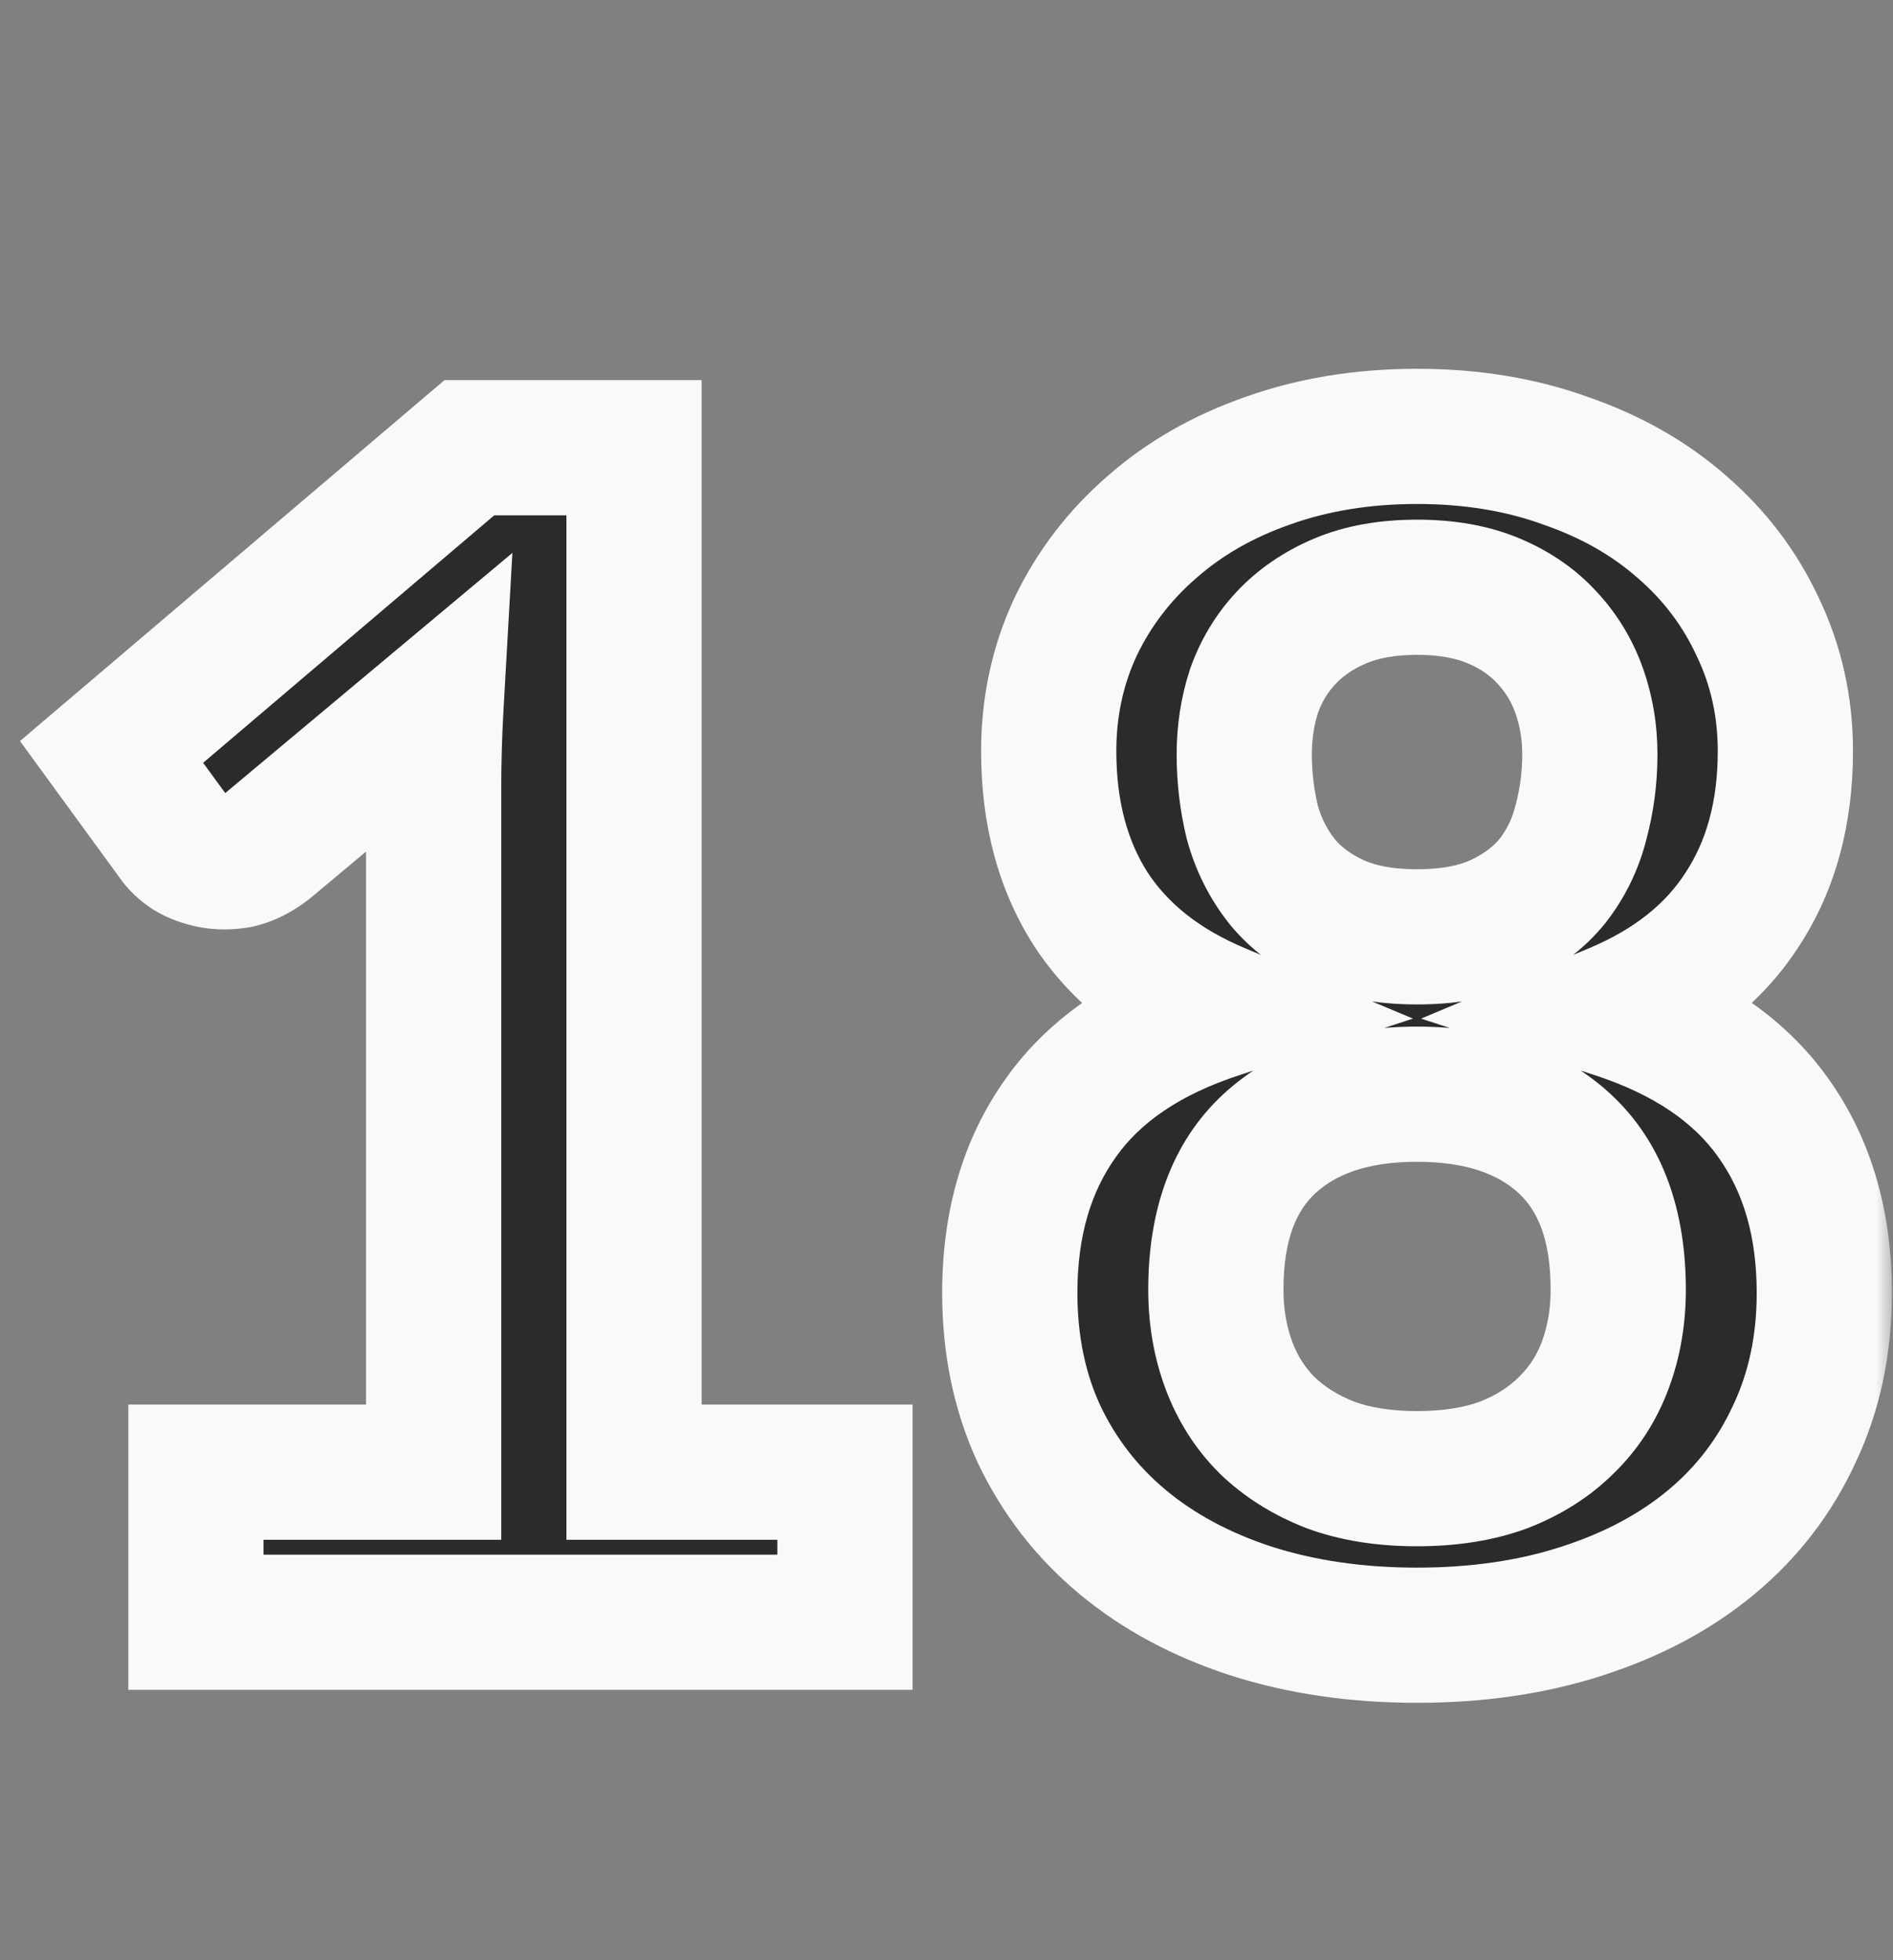 <?xml version="1.0" encoding="UTF-8"?> <svg xmlns="http://www.w3.org/2000/svg" width="56" height="58" viewBox="0 0 56 58" fill="none"><rect x="0" y="0" width="56" height="58" fill="#808080" stroke="none"/><mask id="path-1-outside-1_285_780" maskUnits="userSpaceOnUse" x="0" y="10" width="56" height="41" fill="black"><rect fill="white" y="10" width="56" height="41"></rect><path d="M24.996 43.56V48H5.796V43.56H12.828V23.328C12.828 22.528 12.852 21.704 12.9 20.856L7.908 25.032C7.62 25.256 7.332 25.4 7.044 25.464C6.772 25.512 6.508 25.512 6.252 25.464C6.012 25.416 5.796 25.336 5.604 25.224C5.412 25.096 5.268 24.96 5.172 24.816L3.3 22.248L13.884 13.248H18.756V43.56H24.996ZM41.92 43.752C42.896 43.752 43.752 43.616 44.488 43.344C45.224 43.056 45.84 42.664 46.336 42.168C46.848 41.672 47.232 41.08 47.488 40.392C47.744 39.704 47.872 38.96 47.872 38.16C47.872 36.256 47.344 34.816 46.288 33.84C45.232 32.864 43.776 32.376 41.92 32.376C40.064 32.376 38.608 32.864 37.552 33.84C36.496 34.816 35.968 36.256 35.968 38.16C35.968 38.96 36.096 39.704 36.352 40.392C36.608 41.08 36.984 41.672 37.48 42.168C37.992 42.664 38.616 43.056 39.352 43.344C40.088 43.616 40.944 43.752 41.92 43.752ZM41.92 17.376C41.04 17.376 40.28 17.512 39.64 17.784C39 18.056 38.464 18.424 38.032 18.888C37.616 19.336 37.304 19.856 37.096 20.448C36.904 21.04 36.808 21.664 36.808 22.32C36.808 23.008 36.888 23.68 37.048 24.336C37.224 24.976 37.512 25.552 37.912 26.064C38.312 26.56 38.84 26.96 39.496 27.264C40.152 27.568 40.96 27.72 41.92 27.72C42.88 27.72 43.688 27.568 44.344 27.264C45 26.96 45.528 26.56 45.928 26.064C46.328 25.552 46.608 24.976 46.768 24.336C46.944 23.68 47.032 23.008 47.032 22.32C47.032 21.664 46.928 21.04 46.72 20.448C46.512 19.856 46.2 19.336 45.784 18.888C45.368 18.424 44.84 18.056 44.2 17.784C43.56 17.512 42.8 17.376 41.92 17.376ZM47.776 29.904C49.888 30.592 51.448 31.648 52.456 33.072C53.464 34.48 53.968 36.208 53.968 38.256C53.968 39.792 53.672 41.184 53.08 42.432C52.504 43.68 51.688 44.744 50.632 45.624C49.576 46.504 48.304 47.184 46.816 47.664C45.344 48.144 43.712 48.384 41.92 48.384C40.128 48.384 38.488 48.144 37 47.664C35.528 47.184 34.264 46.504 33.208 45.624C32.152 44.744 31.328 43.68 30.736 42.432C30.16 41.184 29.872 39.792 29.872 38.256C29.872 36.208 30.376 34.48 31.384 33.072C32.392 31.648 33.952 30.592 36.064 29.904C34.384 29.2 33.12 28.2 32.272 26.904C31.44 25.608 31.024 24.048 31.024 22.224C31.024 20.912 31.288 19.688 31.816 18.552C32.36 17.416 33.112 16.432 34.072 15.6C35.032 14.752 36.176 14.096 37.504 13.632C38.848 13.152 40.32 12.912 41.92 12.912C43.52 12.912 44.984 13.152 46.312 13.632C47.656 14.096 48.808 14.752 49.768 15.6C50.728 16.432 51.472 17.416 52 18.552C52.544 19.688 52.816 20.912 52.816 22.224C52.816 24.048 52.392 25.608 51.544 26.904C50.712 28.2 49.456 29.2 47.776 29.904Z"></path></mask><path d="M24.996 43.56V48H5.796V43.56H12.828V23.328C12.828 22.528 12.852 21.704 12.9 20.856L7.908 25.032C7.62 25.256 7.332 25.4 7.044 25.464C6.772 25.512 6.508 25.512 6.252 25.464C6.012 25.416 5.796 25.336 5.604 25.224C5.412 25.096 5.268 24.96 5.172 24.816L3.3 22.248L13.884 13.248H18.756V43.56H24.996ZM41.92 43.752C42.896 43.752 43.752 43.616 44.488 43.344C45.224 43.056 45.84 42.664 46.336 42.168C46.848 41.672 47.232 41.08 47.488 40.392C47.744 39.704 47.872 38.96 47.872 38.16C47.872 36.256 47.344 34.816 46.288 33.84C45.232 32.864 43.776 32.376 41.92 32.376C40.064 32.376 38.608 32.864 37.552 33.84C36.496 34.816 35.968 36.256 35.968 38.16C35.968 38.96 36.096 39.704 36.352 40.392C36.608 41.08 36.984 41.672 37.48 42.168C37.992 42.664 38.616 43.056 39.352 43.344C40.088 43.616 40.944 43.752 41.92 43.752ZM41.92 17.376C41.04 17.376 40.28 17.512 39.64 17.784C39 18.056 38.464 18.424 38.032 18.888C37.616 19.336 37.304 19.856 37.096 20.448C36.904 21.04 36.808 21.664 36.808 22.32C36.808 23.008 36.888 23.68 37.048 24.336C37.224 24.976 37.512 25.552 37.912 26.064C38.312 26.56 38.84 26.96 39.496 27.264C40.152 27.568 40.96 27.72 41.92 27.72C42.88 27.72 43.688 27.568 44.344 27.264C45 26.96 45.528 26.56 45.928 26.064C46.328 25.552 46.608 24.976 46.768 24.336C46.944 23.68 47.032 23.008 47.032 22.32C47.032 21.664 46.928 21.04 46.72 20.448C46.512 19.856 46.2 19.336 45.784 18.888C45.368 18.424 44.84 18.056 44.2 17.784C43.56 17.512 42.8 17.376 41.92 17.376ZM47.776 29.904C49.888 30.592 51.448 31.648 52.456 33.072C53.464 34.48 53.968 36.208 53.968 38.256C53.968 39.792 53.672 41.184 53.08 42.432C52.504 43.68 51.688 44.744 50.632 45.624C49.576 46.504 48.304 47.184 46.816 47.664C45.344 48.144 43.712 48.384 41.92 48.384C40.128 48.384 38.488 48.144 37 47.664C35.528 47.184 34.264 46.504 33.208 45.624C32.152 44.744 31.328 43.68 30.736 42.432C30.16 41.184 29.872 39.792 29.872 38.256C29.872 36.208 30.376 34.48 31.384 33.072C32.392 31.648 33.952 30.592 36.064 29.904C34.384 29.2 33.12 28.2 32.272 26.904C31.44 25.608 31.024 24.048 31.024 22.224C31.024 20.912 31.288 19.688 31.816 18.552C32.36 17.416 33.112 16.432 34.072 15.6C35.032 14.752 36.176 14.096 37.504 13.632C38.848 13.152 40.32 12.912 41.92 12.912C43.52 12.912 44.984 13.152 46.312 13.632C47.656 14.096 48.808 14.752 49.768 15.6C50.728 16.432 51.472 17.416 52 18.552C52.544 19.688 52.816 20.912 52.816 22.224C52.816 24.048 52.392 25.608 51.544 26.904C50.712 28.2 49.456 29.2 47.776 29.904Z" fill="#2B2B2B"></path><path d="M24.996 43.56H26.996V41.56H24.996V43.56ZM24.996 48V50H26.996V48H24.996ZM5.796 48H3.796V50H5.796V48ZM5.796 43.56V41.56H3.796V43.56H5.796ZM12.828 43.56V45.56H14.828V43.56H12.828ZM12.9 20.856L14.897 20.969L15.158 16.36L11.617 19.322L12.9 20.856ZM7.908 25.032L9.136 26.611L9.164 26.589L9.192 26.566L7.908 25.032ZM7.044 25.464L7.392 27.434L7.435 27.426L7.478 27.416L7.044 25.464ZM6.252 25.464L5.86 27.425L5.872 27.427L5.884 27.43L6.252 25.464ZM5.604 25.224L4.495 26.888L4.545 26.921L4.596 26.952L5.604 25.224ZM5.172 24.816L6.836 23.707L6.813 23.672L6.788 23.638L5.172 24.816ZM3.3 22.248L2.005 20.724L0.591 21.927L1.684 23.426L3.3 22.248ZM13.884 13.248V11.248H13.149L12.589 11.724L13.884 13.248ZM18.756 13.248H20.756V11.248H18.756V13.248ZM18.756 43.56H16.756V45.56H18.756V43.56ZM22.996 43.56V48H26.996V43.56H22.996ZM24.996 46H5.796V50H24.996V46ZM7.796 48V43.56H3.796V48H7.796ZM5.796 45.56H12.828V41.56H5.796V45.56ZM14.828 43.56V23.328H10.828V43.56H14.828ZM14.828 23.328C14.828 22.568 14.851 21.782 14.897 20.969L10.903 20.743C10.853 21.626 10.828 22.488 10.828 23.328H14.828ZM11.617 19.322L6.625 23.498L9.192 26.566L14.184 22.39L11.617 19.322ZM6.68 23.453C6.572 23.538 6.549 23.525 6.61 23.512L7.478 27.416C8.115 27.275 8.668 26.974 9.136 26.611L6.68 23.453ZM6.697 23.494C6.647 23.503 6.626 23.499 6.621 23.498L5.884 27.43C6.39 27.525 6.897 27.521 7.392 27.434L6.697 23.494ZM6.644 23.503C6.621 23.498 6.609 23.494 6.605 23.492C6.601 23.491 6.605 23.492 6.612 23.496L4.596 26.952C4.998 27.186 5.425 27.338 5.86 27.425L6.644 23.503ZM6.714 23.56C6.696 23.548 6.704 23.551 6.726 23.572C6.748 23.593 6.79 23.637 6.836 23.707L3.508 25.925C3.791 26.349 4.152 26.66 4.495 26.888L6.714 23.56ZM6.788 23.638L4.916 21.07L1.684 23.426L3.556 25.994L6.788 23.638ZM4.596 23.772L15.18 14.772L12.589 11.724L2.005 20.724L4.596 23.772ZM13.884 15.248H18.756V11.248H13.884V15.248ZM16.756 13.248V43.56H20.756V13.248H16.756ZM18.756 45.56H24.996V41.56H18.756V45.56ZM44.488 43.344L45.181 45.22L45.199 45.213L45.217 45.206L44.488 43.344ZM46.336 42.168L44.944 40.731L44.933 40.743L44.922 40.754L46.336 42.168ZM47.488 40.392L45.614 39.694L45.614 39.694L47.488 40.392ZM46.288 33.84L44.931 35.309L44.931 35.309L46.288 33.84ZM37.552 33.84L38.91 35.309L38.91 35.309L37.552 33.84ZM36.352 40.392L34.478 41.09L34.478 41.09L36.352 40.392ZM37.48 42.168L36.066 43.582L36.077 43.593L36.088 43.605L37.48 42.168ZM39.352 43.344L38.623 45.206L38.641 45.213L38.659 45.22L39.352 43.344ZM39.64 17.784L38.858 15.943L38.858 15.943L39.64 17.784ZM38.032 18.888L36.568 17.525L36.566 17.527L38.032 18.888ZM37.096 20.448L35.209 19.785L35.201 19.808L35.194 19.831L37.096 20.448ZM37.048 24.336L35.105 24.81L35.112 24.838L35.12 24.866L37.048 24.336ZM37.912 26.064L36.336 27.295L36.346 27.308L36.355 27.32L37.912 26.064ZM45.928 26.064L47.485 27.32L47.495 27.308L47.504 27.295L45.928 26.064ZM46.768 24.336L44.836 23.818L44.832 23.834L44.828 23.851L46.768 24.336ZM46.72 20.448L44.833 21.111L44.833 21.111L46.72 20.448ZM45.784 18.888L44.295 20.223L44.306 20.236L44.318 20.249L45.784 18.888ZM44.2 17.784L43.418 19.625L43.418 19.625L44.2 17.784ZM47.776 29.904L47.003 28.059L42.04 30.139L47.157 31.806L47.776 29.904ZM52.456 33.072L50.824 34.227L50.83 34.236L52.456 33.072ZM53.08 42.432L51.273 41.575L51.269 41.584L51.264 41.594L53.08 42.432ZM50.632 45.624L49.352 44.088L49.352 44.088L50.632 45.624ZM46.816 47.664L46.202 45.761L46.196 45.763L46.816 47.664ZM37 47.664L36.38 49.566L36.386 49.567L37 47.664ZM33.208 45.624L31.928 47.16L31.928 47.16L33.208 45.624ZM30.736 42.432L28.92 43.27L28.924 43.28L28.929 43.289L30.736 42.432ZM31.384 33.072L33.01 34.236L33.016 34.227L31.384 33.072ZM36.064 29.904L36.684 31.806L41.8 30.139L36.837 28.059L36.064 29.904ZM32.272 26.904L30.589 27.985L30.594 27.992L30.598 27.999L32.272 26.904ZM31.816 18.552L30.012 17.688L30.007 17.699L30.002 17.709L31.816 18.552ZM34.072 15.6L35.382 17.111L35.389 17.105L35.396 17.099L34.072 15.6ZM37.504 13.632L38.164 15.52L38.177 15.515L37.504 13.632ZM46.312 13.632L45.632 15.513L45.646 15.518L45.659 15.523L46.312 13.632ZM49.768 15.6L48.444 17.099L48.451 17.105L48.458 17.111L49.768 15.6ZM52 18.552L50.186 19.395L50.191 19.405L50.196 19.416L52 18.552ZM51.544 26.904L49.87 25.809L49.866 25.816L49.861 25.823L51.544 26.904ZM41.92 45.752C43.077 45.752 44.177 45.591 45.181 45.22L43.795 41.468C43.327 41.641 42.715 41.752 41.92 41.752V45.752ZM45.217 45.206C46.177 44.831 47.036 44.297 47.75 43.582L44.922 40.754C44.644 41.031 44.271 41.281 43.759 41.481L45.217 45.206ZM47.728 43.605C48.46 42.895 49.006 42.048 49.362 41.09L45.614 39.694C45.458 40.112 45.236 40.449 44.944 40.731L47.728 43.605ZM49.362 41.09C49.709 40.159 49.872 39.177 49.872 38.16H45.872C45.872 38.743 45.779 39.249 45.614 39.694L49.362 41.09ZM49.872 38.16C49.872 35.888 49.232 33.838 47.645 32.371L44.931 35.309C45.456 35.794 45.872 36.624 45.872 38.16H49.872ZM47.645 32.371C46.122 30.963 44.128 30.376 41.92 30.376V34.376C43.424 34.376 44.342 34.765 44.931 35.309L47.645 32.371ZM41.92 30.376C39.712 30.376 37.718 30.963 36.194 32.371L38.91 35.309C39.498 34.765 40.416 34.376 41.92 34.376V30.376ZM36.194 32.371C34.608 33.838 33.968 35.888 33.968 38.16H37.968C37.968 36.624 38.384 35.794 38.91 35.309L36.194 32.371ZM33.968 38.16C33.968 39.177 34.131 40.159 34.478 41.09L38.226 39.694C38.061 39.249 37.968 38.743 37.968 38.16H33.968ZM34.478 41.09C34.829 42.034 35.357 42.874 36.066 43.582L38.894 40.754C38.611 40.47 38.387 40.126 38.226 39.694L34.478 41.09ZM36.088 43.605C36.811 44.304 37.667 44.832 38.623 45.206L40.081 41.481C39.565 41.28 39.173 41.024 38.872 40.731L36.088 43.605ZM38.659 45.22C39.663 45.591 40.763 45.752 41.92 45.752V41.752C41.125 41.752 40.513 41.641 40.045 41.468L38.659 45.22ZM41.92 15.376C40.84 15.376 39.801 15.542 38.858 15.943L40.422 19.625C40.759 19.482 41.24 19.376 41.92 19.376V15.376ZM38.858 15.943C37.985 16.314 37.209 16.837 36.568 17.525L39.496 20.251C39.719 20.011 40.015 19.798 40.422 19.625L38.858 15.943ZM36.566 17.527C35.959 18.182 35.506 18.941 35.209 19.785L38.983 21.111C39.102 20.771 39.273 20.49 39.498 20.249L36.566 17.527ZM35.194 19.831C34.934 20.633 34.808 21.466 34.808 22.32H38.808C38.808 21.862 38.874 21.447 38.998 21.065L35.194 19.831ZM34.808 22.32C34.808 23.165 34.906 23.996 35.105 24.81L38.991 23.862C38.87 23.364 38.808 22.851 38.808 22.32H34.808ZM35.12 24.866C35.364 25.755 35.77 26.571 36.336 27.295L39.488 24.833C39.254 24.533 39.084 24.197 38.976 23.806L35.12 24.866ZM36.355 27.32C36.972 28.085 37.758 28.663 38.655 29.079L40.337 25.449C39.922 25.257 39.652 25.035 39.469 24.808L36.355 27.32ZM38.655 29.079C39.646 29.538 40.76 29.72 41.92 29.72V25.72C41.16 25.72 40.658 25.598 40.337 25.449L38.655 29.079ZM41.92 29.72C43.08 29.72 44.194 29.538 45.185 29.079L43.503 25.449C43.182 25.598 42.68 25.72 41.92 25.72V29.72ZM45.185 29.079C46.082 28.663 46.868 28.085 47.485 27.32L44.371 24.808C44.188 25.035 43.918 25.257 43.503 25.449L45.185 29.079ZM47.504 27.295C48.079 26.559 48.481 25.728 48.708 24.821L44.828 23.851C44.734 24.224 44.577 24.545 44.352 24.833L47.504 27.295ZM48.7 24.854C48.922 24.027 49.032 23.181 49.032 22.32H45.032C45.032 22.835 44.966 23.333 44.836 23.818L48.7 24.854ZM49.032 22.32C49.032 21.449 48.893 20.6 48.607 19.785L44.833 21.111C44.963 21.48 45.032 21.879 45.032 22.32H49.032ZM48.607 19.785C48.31 18.941 47.857 18.182 47.25 17.527L44.318 20.249C44.543 20.49 44.714 20.771 44.833 21.111L48.607 19.785ZM47.273 17.553C46.64 16.846 45.861 16.317 44.982 15.943L43.418 19.625C43.819 19.795 44.096 20.002 44.295 20.223L47.273 17.553ZM44.982 15.943C44.039 15.542 43 15.376 41.92 15.376V19.376C42.6 19.376 43.081 19.482 43.418 19.625L44.982 15.943ZM47.157 31.806C48.972 32.397 50.125 33.24 50.824 34.227L54.088 31.916C52.771 30.055 50.804 28.787 48.395 28.002L47.157 31.806ZM50.83 34.236C51.553 35.246 51.968 36.547 51.968 38.256H55.968C55.968 35.869 55.375 33.714 54.082 31.908L50.83 34.236ZM51.968 38.256C51.968 39.529 51.724 40.623 51.273 41.575L54.887 43.289C55.62 41.745 55.968 40.055 55.968 38.256H51.968ZM51.264 41.594C50.812 42.572 50.179 43.398 49.352 44.088L51.912 47.16C53.197 46.09 54.196 44.788 54.896 43.27L51.264 41.594ZM49.352 44.088C48.517 44.783 47.48 45.348 46.202 45.761L47.43 49.567C49.128 49.02 50.635 48.225 51.912 47.16L49.352 44.088ZM46.196 45.763C44.953 46.168 43.534 46.384 41.92 46.384V50.384C43.89 50.384 45.735 50.12 47.436 49.566L46.196 45.763ZM41.92 46.384C40.307 46.384 38.877 46.168 37.614 45.761L36.386 49.567C38.099 50.12 39.949 50.384 41.92 50.384V46.384ZM37.62 45.763C36.359 45.351 35.326 44.786 34.488 44.088L31.928 47.16C33.202 48.222 34.697 49.017 36.38 49.566L37.62 45.763ZM34.488 44.088C33.656 43.394 33.011 42.562 32.543 41.575L28.929 43.289C29.645 44.798 30.648 46.094 31.928 47.16L34.488 44.088ZM32.552 41.594C32.111 40.638 31.872 39.537 31.872 38.256H27.872C27.872 40.047 28.209 41.73 28.92 43.27L32.552 41.594ZM31.872 38.256C31.872 36.547 32.287 35.246 33.01 34.236L29.758 31.908C28.465 33.714 27.872 35.869 27.872 38.256H31.872ZM33.016 34.227C33.715 33.24 34.868 32.397 36.684 31.806L35.444 28.002C33.036 28.787 31.069 30.055 29.752 31.916L33.016 34.227ZM36.837 28.059C35.459 27.482 34.539 26.715 33.946 25.809L30.598 27.999C31.701 29.685 33.309 30.918 35.291 31.749L36.837 28.059ZM33.955 25.823C33.366 24.905 33.024 23.737 33.024 22.224H29.024C29.024 24.359 29.514 26.311 30.589 27.985L33.955 25.823ZM33.024 22.224C33.024 21.189 33.23 20.254 33.63 19.395L30.002 17.709C29.346 19.122 29.024 20.635 29.024 22.224H33.024ZM33.62 19.416C34.044 18.529 34.627 17.765 35.382 17.111L32.762 14.089C31.597 15.099 30.676 16.303 30.012 17.688L33.62 19.416ZM35.396 17.099C36.144 16.439 37.056 15.907 38.164 15.52L36.844 11.744C35.296 12.285 33.92 13.065 32.748 14.101L35.396 17.099ZM38.177 15.515C39.28 15.121 40.522 14.912 41.92 14.912V10.912C40.118 10.912 38.416 11.183 36.831 11.748L38.177 15.515ZM41.92 14.912C43.319 14.912 44.549 15.121 45.632 15.513L46.992 11.751C45.419 11.183 43.721 10.912 41.92 10.912V14.912ZM45.659 15.523C46.783 15.911 47.7 16.442 48.444 17.099L51.092 14.101C49.916 13.062 48.529 12.281 46.965 11.742L45.659 15.523ZM48.458 17.111C49.208 17.761 49.779 18.518 50.186 19.395L53.814 17.709C53.165 16.314 52.248 15.103 51.078 14.089L48.458 17.111ZM50.196 19.416C50.606 20.271 50.816 21.198 50.816 22.224H54.816C54.816 20.626 54.482 19.105 53.804 17.688L50.196 19.416ZM50.816 22.224C50.816 23.729 50.47 24.893 49.87 25.809L53.218 27.999C54.314 26.323 54.816 24.367 54.816 22.224H50.816ZM49.861 25.823C49.285 26.72 48.379 27.483 47.003 28.059L48.549 31.749C50.533 30.917 52.139 29.68 53.227 27.985L49.861 25.823Z" fill="#F9F9F9" mask="url(#path-1-outside-1_285_780)"></path></svg> 